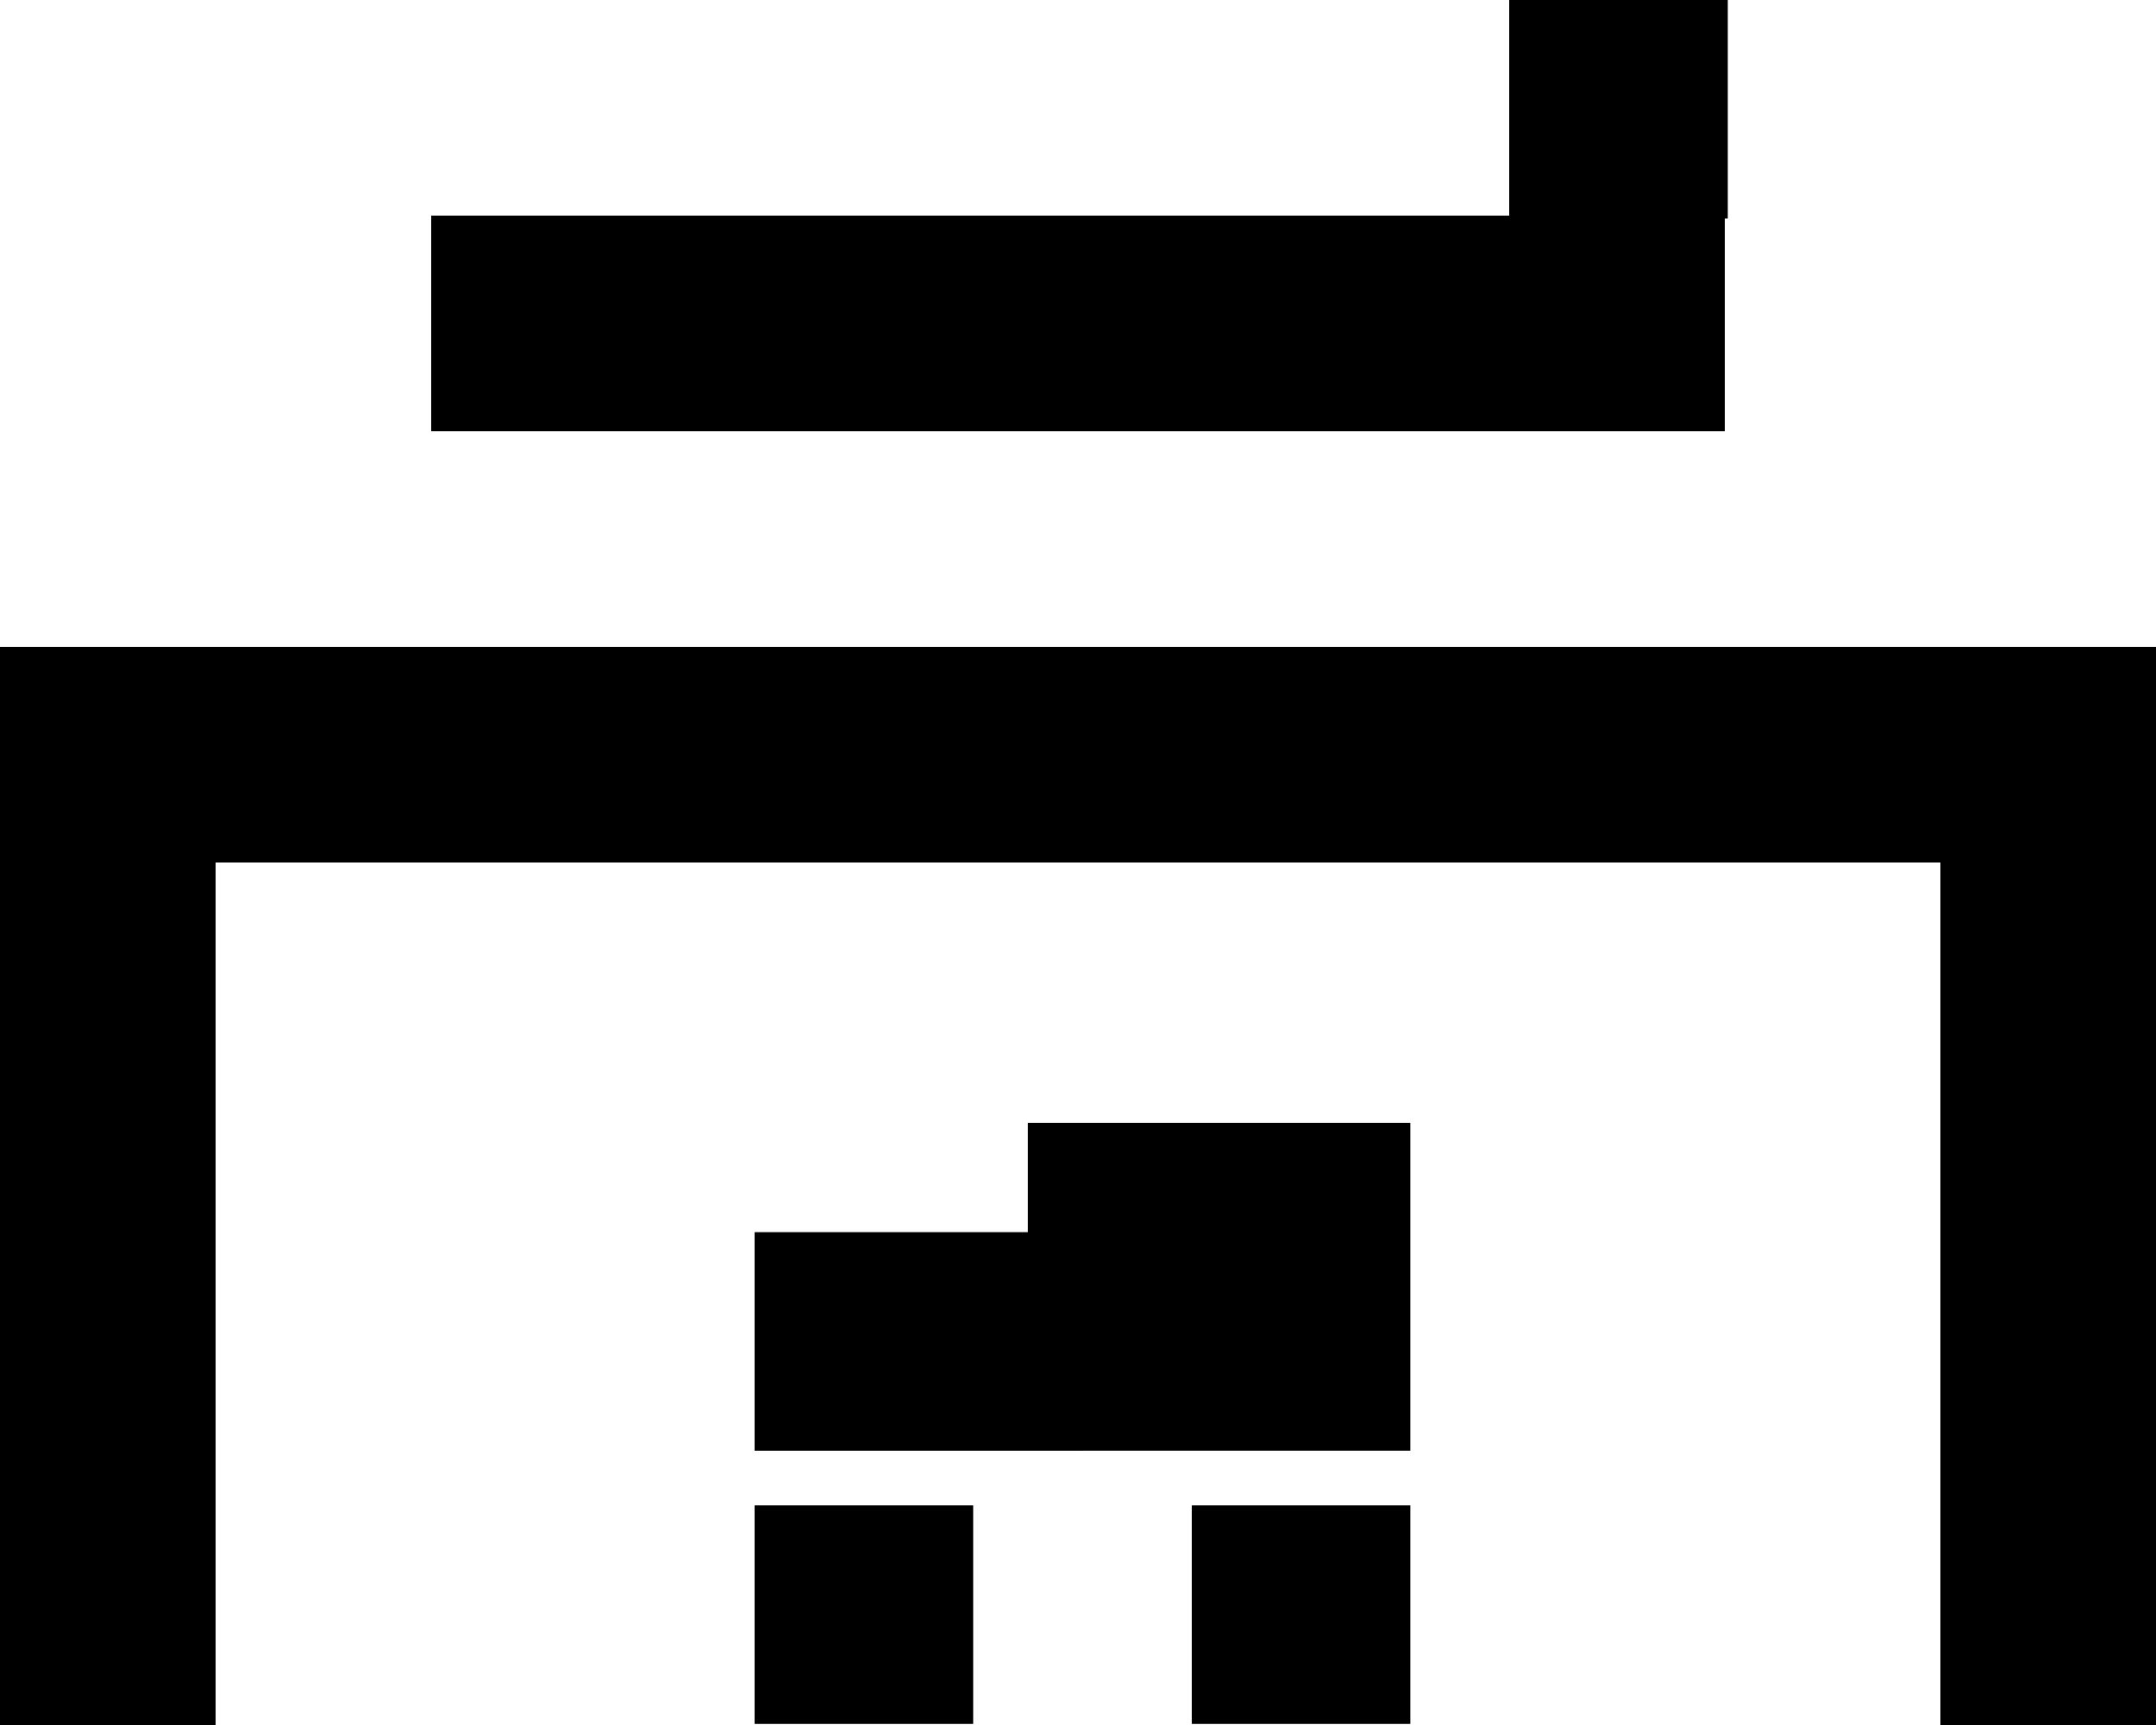 <svg width="60" height="48" viewBox="0 0 60 48" fill="none" xmlns="http://www.w3.org/2000/svg">
<rect width="60" height="48" fill="#402D42"/>
<g id="MPRDO ilustration">
<path d="M-285 -127C-285 -132.523 -280.523 -137 -275 -137H447C452.523 -137 457 -132.523 457 -127V6701C457 6706.52 452.523 6711 447 6711H-275C-280.523 6711 -285 6706.52 -285 6701V-127Z" fill="white"/>
<path d="M-275 -136H447V-138H-275V-136ZM456 -127V6701H458V-127H456ZM447 6710H-275V6712H447V6710ZM-284 6701V-127H-286V6701H-284ZM-275 6710C-279.971 6710 -284 6705.97 -284 6701H-286C-286 6707.08 -281.075 6712 -275 6712V6710ZM456 6701C456 6705.97 451.971 6710 447 6710V6712C453.075 6712 458 6707.08 458 6701H456ZM447 -136C451.971 -136 456 -131.971 456 -127H458C458 -133.075 453.075 -138 447 -138V-136ZM-275 -138C-281.075 -138 -286 -133.075 -286 -127H-284C-284 -131.971 -279.971 -136 -275 -136V-138Z" fill="black" fill-opacity="0.1"/>
<g id="Mobility 2">
<rect width="140" height="140" transform="translate(-40 -54)" fill="white"/>
<g id="Group 42">
<rect id="Rectangle 159" y="21" width="6" height="27" fill="black"/>
<rect id="Rectangle 162" x="12" y="6" width="36" height="6" fill="black"/>
<rect id="Rectangle 168" x="28.604" y="31.245" width="10.645" height="9.122" fill="black"/>
<rect id="Rectangle 166" x="21" y="34.286" width="9.124" height="6.082" fill="black"/>
<rect id="Rectangle 167" x="21" y="41.888" width="6.083" height="6.082" fill="black"/>
<rect id="Rectangle 169" x="33.166" y="41.888" width="6.083" height="6.082" fill="black"/>
<rect id="Rectangle 170" x="42" width="6.083" height="6.082" fill="black"/>
<rect id="Rectangle 161" x="54" y="22" width="6" height="26" fill="black"/>
<rect id="Rectangle 160" x="60" y="18" width="6" height="60" transform="rotate(90 60 18)" fill="black"/>
</g>
</g>
</g>
</svg>

